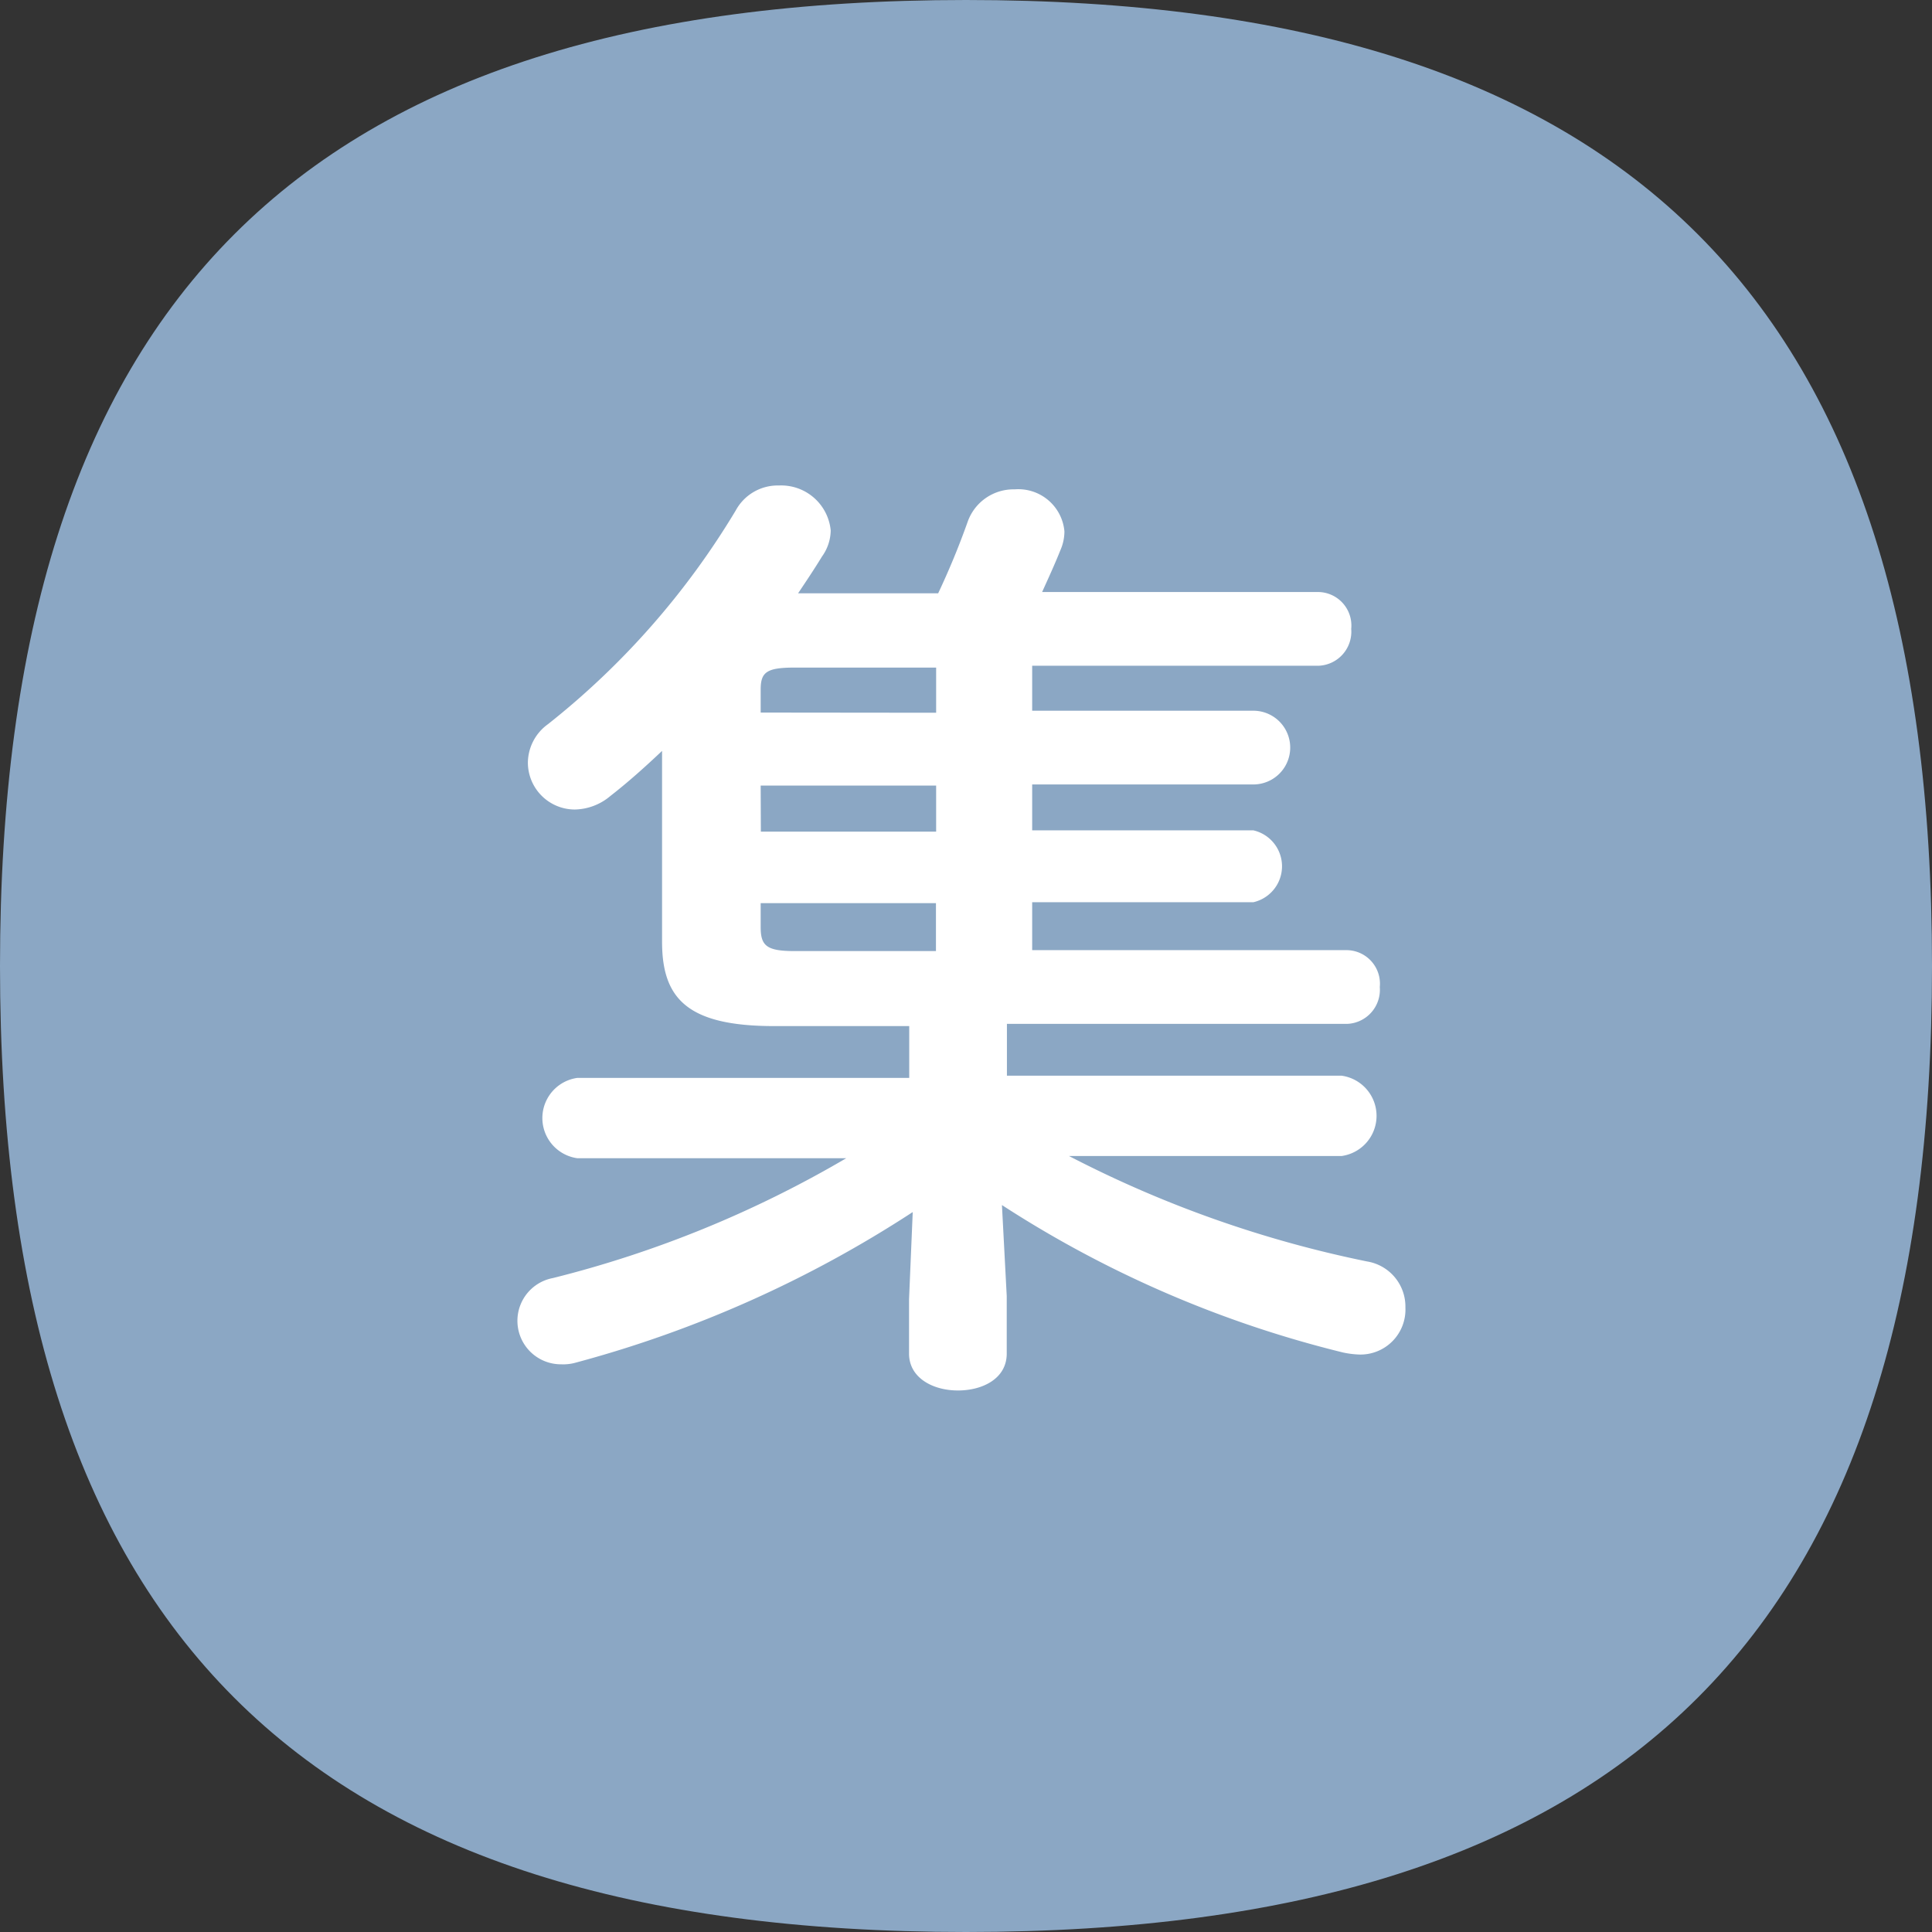 <svg id="レイヤー_1" data-name="レイヤー 1" xmlns="http://www.w3.org/2000/svg" viewBox="0 0 104.82 104.82"><rect x="0" y="0" width="104.82" height="104.82" fill="#333333" stroke="none"/><g id="グループ_8" data-name="グループ 8"><path id="パス_4" data-name="パス 4" d="M52.41,0c36,0,52.41,16.43,52.41,52.41S88.4,104.82,52.41,104.82,0,88.4,0,52.41,16.43,0,52.41,0Z" style="fill:#8ba7c4"/><g id="集" style="isolation:isolate"><g style="isolation:isolate"><path d="M42,55.67c-4.73,0-6.08-1.51-6.08-4.58V40.74c-.94.89-1.87,1.72-2.81,2.45a3.07,3.07,0,0,1-1.92.73,2.55,2.55,0,0,1-2.55-2.55,2.6,2.6,0,0,1,1.09-2.08,42.9,42.9,0,0,0,10.19-11.6,2.59,2.59,0,0,1,2.34-1.35,2.7,2.7,0,0,1,2.81,2.44,2.48,2.48,0,0,1-.47,1.41c-.41.67-.83,1.3-1.3,2h7.6C51.46,31,52,29.72,52.5,28.31a2.64,2.64,0,0,1,2.55-1.76,2.51,2.51,0,0,1,2.7,2.28,2.54,2.54,0,0,1-.21,1c-.31.78-.67,1.56-1,2.29h15a1.82,1.82,0,0,1,1.77,2,1.85,1.85,0,0,1-1.77,2H56v2.44h12a2,2,0,0,1,0,4H56v2.49h12a2,2,0,0,1,0,3.9H56v2.6H73.09a1.82,1.82,0,0,1,1.77,2,1.85,1.85,0,0,1-1.77,2H54.63v2.81H72.78a2.2,2.2,0,0,1,0,4.36H58a61.93,61.93,0,0,0,16.17,5.72,2.48,2.48,0,0,1,2.08,2.5,2.44,2.44,0,0,1-2.49,2.55,5,5,0,0,1-.89-.11,60.39,60.39,0,0,1-18.51-8l.26,4.94v3.12c0,1.35-1.3,2-2.65,2s-2.65-.68-2.65-2V70.49l.2-4.73a63.45,63.45,0,0,1-18.25,8.16,2.51,2.51,0,0,1-.83.1A2.36,2.36,0,0,1,30,69.34a60.27,60.27,0,0,0,15.91-6.5H31.33a2.2,2.2,0,0,1,0-4.36h18V55.67Zm8.79-17V36.22H43.09c-1.51,0-1.82.26-1.82,1.19v1.25Zm-9.51,6.45h9.51V42.62H41.27ZM50.78,49H41.27v1.3c0,1,.31,1.3,1.82,1.3h7.69Z" style="fill:#fff"/></g></g></g></svg>